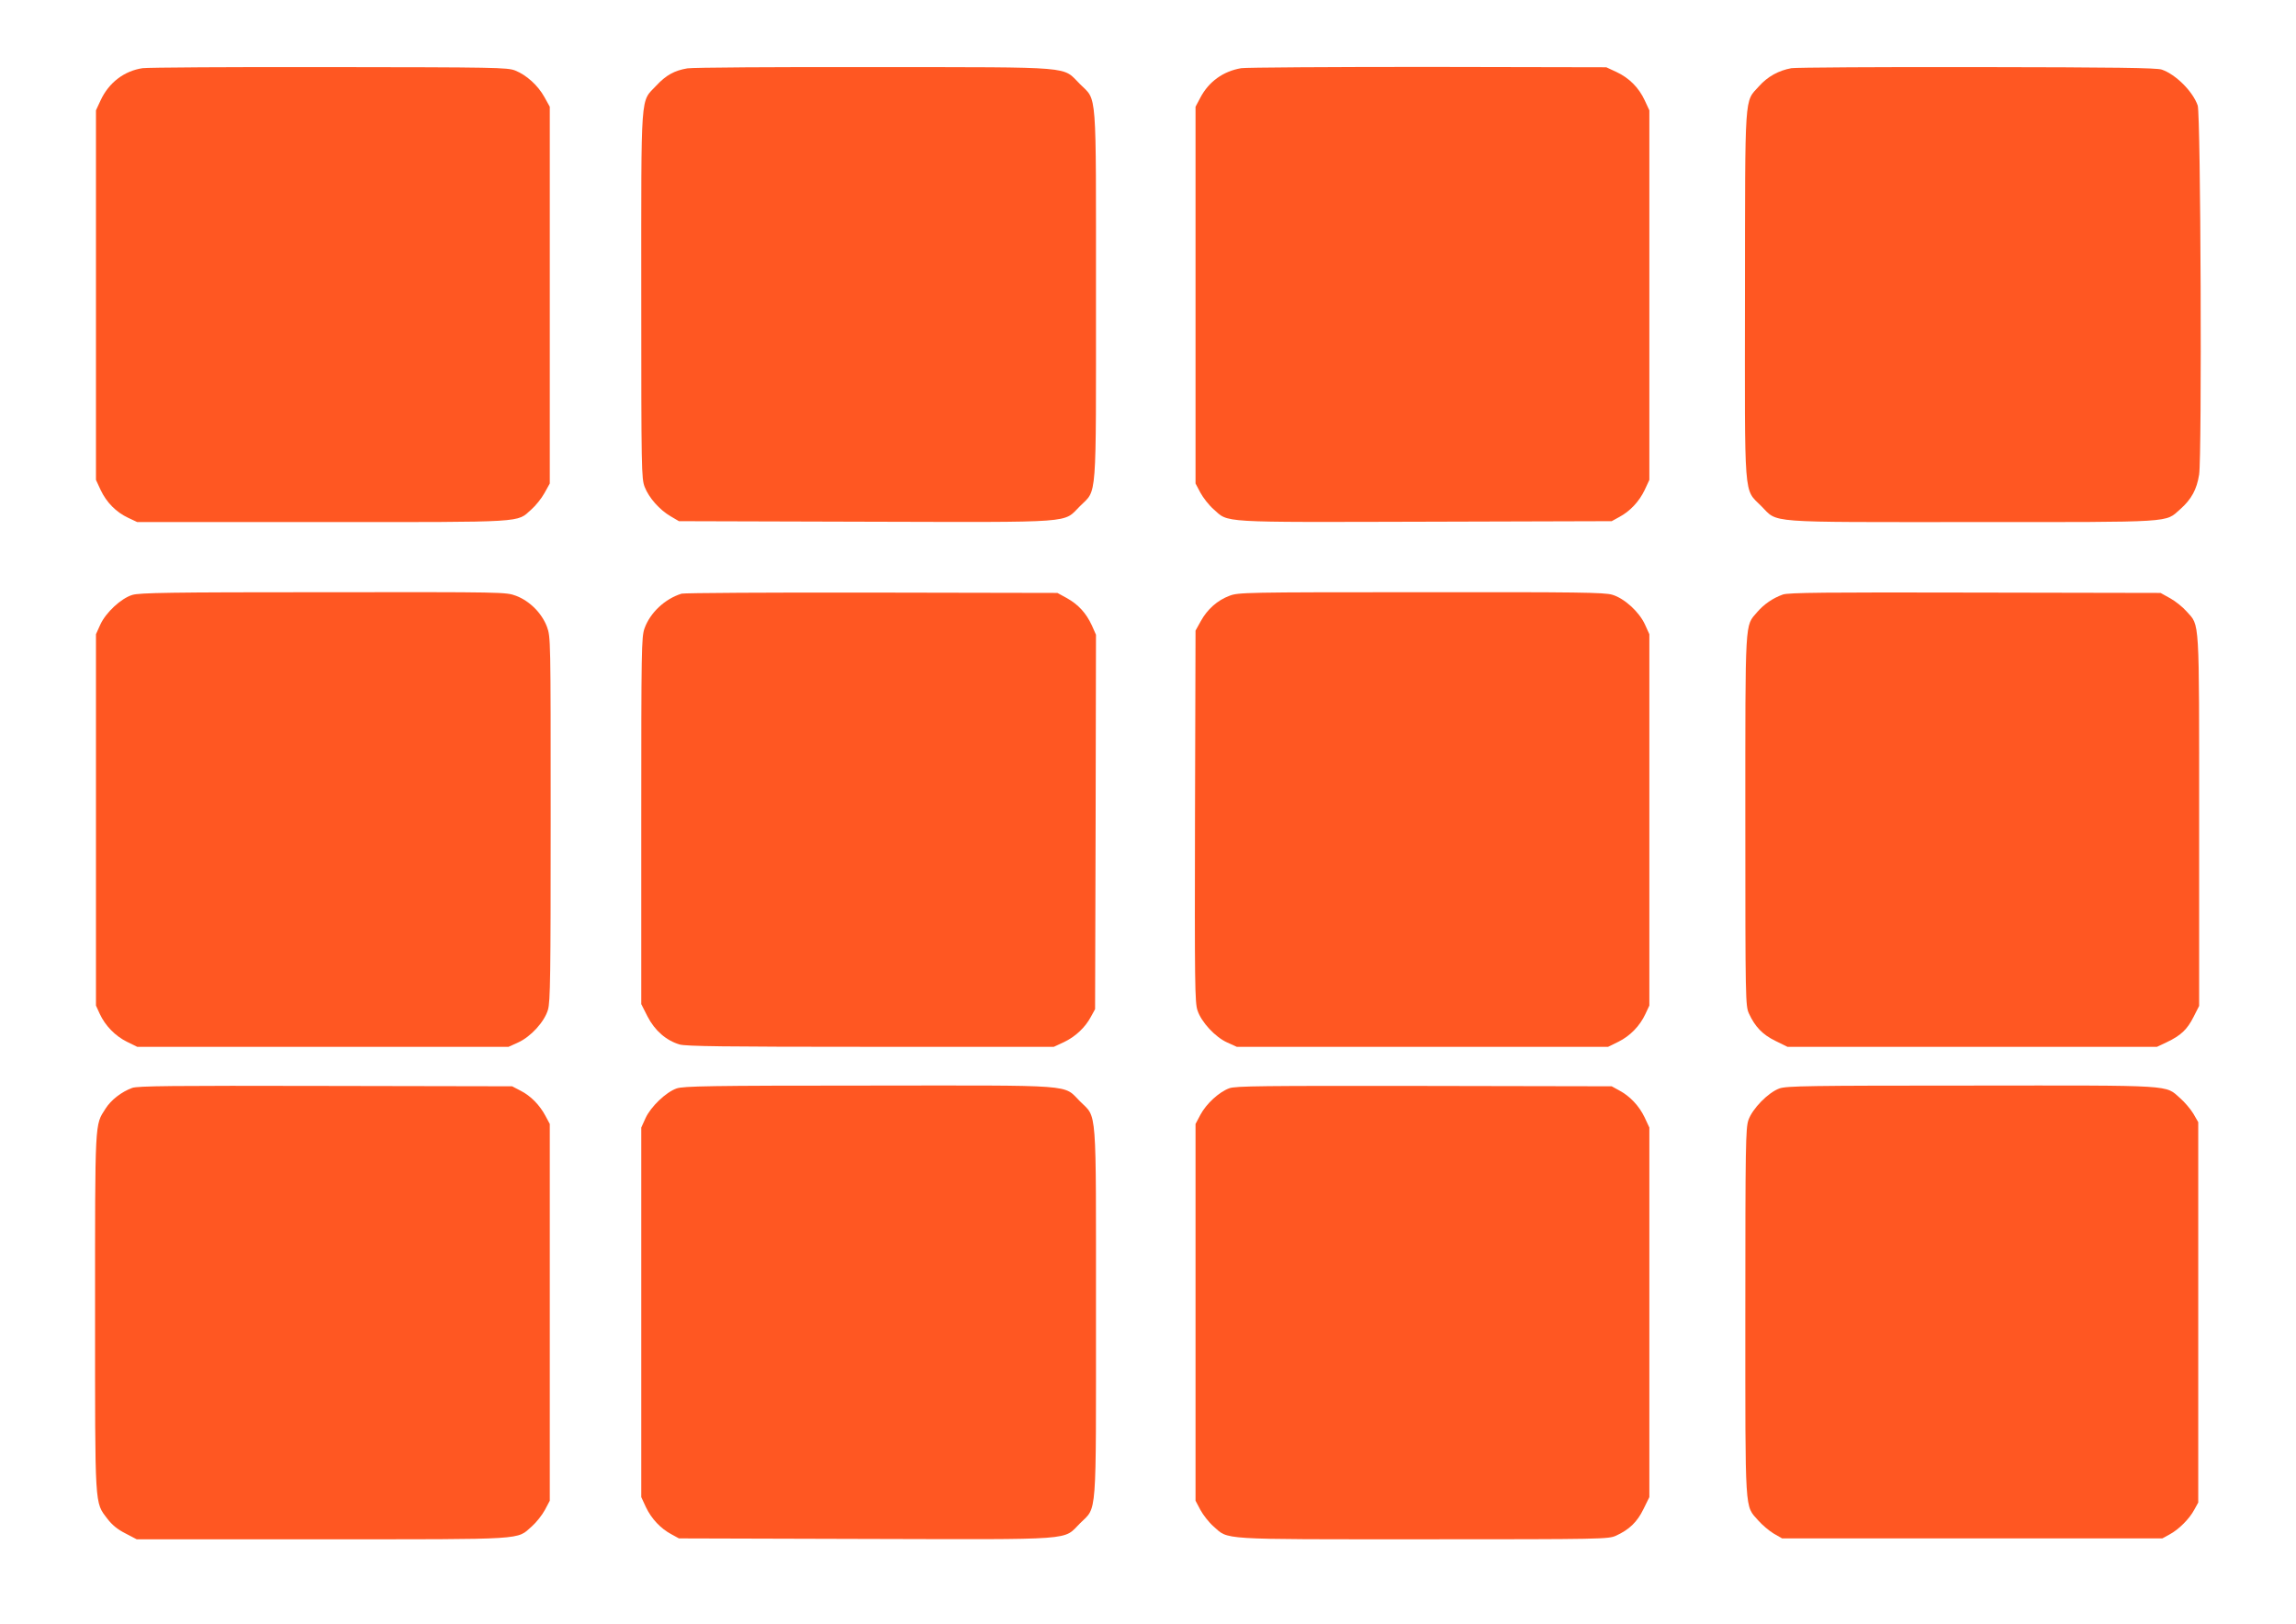 <?xml version="1.0" standalone="no"?>
<!DOCTYPE svg PUBLIC "-//W3C//DTD SVG 20010904//EN"
 "http://www.w3.org/TR/2001/REC-SVG-20010904/DTD/svg10.dtd">
<svg version="1.0" xmlns="http://www.w3.org/2000/svg"
 width="1280pt" height="905pt" viewBox="0 0 1280 905"
 preserveAspectRatio="xMidYMid meet">
<g transform="translate(0,905) scale(0.1,-0.1)"
fill="#ff5722" stroke="none">
<path d="M795 8670 c-102 -15 -188 -80 -234 -179 l-26 -56 0 -1030 0 -1030 26
-56 c33 -70 87 -124 153 -155 l51 -24 1031 0 c1149 0 1083 -4 1166 70 24 21
57 62 73 91 l30 54 0 1050 0 1050 -30 54 c-36 65 -100 123 -163 148 -44 17
-107 18 -1037 19 -545 1 -1013 -2 -1040 -6z"/>
<path d="M3832 8669 c-72 -12 -119 -38 -173 -96 -90 -96 -84 -11 -84 -1168 0
-979 1 -1022 19 -1069 23 -60 83 -128 145 -164 l46 -27 1039 -3 c1192 -3 1100
-9 1197 87 96 96 89 7 89 1176 0 1169 7 1080 -89 1176 -102 101 -10 94 -1146
95 -546 1 -1014 -2 -1043 -7z"/>
<path d="M6920 8670 c-101 -17 -181 -75 -228 -164 l-27 -51 0 -1050 0 -1050
27 -51 c15 -28 48 -70 73 -92 87 -77 17 -73 1181 -70 l1039 3 42 23 c60 32
111 86 142 151 l26 56 0 1030 0 1030 -26 56 c-33 71 -87 125 -158 158 l-56 26
-995 2 c-547 0 -1015 -3 -1040 -7z"/>
<path d="M9987 8670 c-71 -13 -132 -46 -181 -101 -82 -91 -77 -20 -78 -1161
-1 -1166 -8 -1079 91 -1179 96 -96 7 -89 1176 -89 1142 0 1073 -4 1160 72 62
55 92 110 105 193 16 106 9 2007 -8 2057 -27 78 -122 173 -200 200 -29 10
-261 13 -1027 14 -544 1 -1011 -2 -1038 -6z"/>
<path d="M738 5734 c-63 -19 -148 -98 -179 -166 l-24 -53 0 -1035 0 -1035 21
-46 c31 -67 87 -124 152 -156 l57 -28 1035 0 1035 0 53 24 c71 32 147 115 167
183 13 45 15 187 15 1064 0 1011 0 1013 -21 1071 -29 76 -96 143 -172 172 -58
21 -59 21 -1075 20 -855 0 -1024 -3 -1064 -15z"/>
<path d="M3800 5741 c-94 -29 -176 -107 -207 -194 -17 -49 -18 -115 -18 -1073
l0 -1021 35 -69 c40 -78 104 -134 179 -156 37 -10 244 -13 1066 -13 l1020 0
56 26 c65 31 119 82 151 142 l23 42 3 1044 2 1043 -23 52 c-32 69 -75 116
-139 152 l-53 29 -1035 2 c-569 1 -1046 -2 -1060 -6z"/>
<path d="M6854 5729 c-67 -25 -123 -75 -159 -140 l-30 -54 -3 -1034 c-2 -927
-1 -1040 14 -1083 21 -65 99 -149 166 -179 l53 -24 1035 0 1035 0 57 28 c65
32 120 88 151 155 l22 47 0 1035 0 1035 -24 53 c-32 71 -115 147 -183 167 -45
13 -186 15 -1067 14 -983 0 -1018 -1 -1067 -20z"/>
<path d="M9939 5736 c-56 -20 -105 -54 -143 -98 -69 -81 -66 -20 -66 -1162 0
-1005 1 -1032 20 -1075 34 -74 76 -118 148 -153 l67 -33 1030 0 1030 0 55 26
c78 37 114 71 149 141 l31 61 0 1032 c0 1150 4 1084 -70 1167 -21 24 -62 57
-91 73 l-54 30 -1035 2 c-829 2 -1042 0 -1071 -11z"/>
<path d="M737 2986 c-60 -22 -118 -67 -149 -116 -60 -94 -58 -53 -58 -1134 0
-1104 -3 -1057 69 -1152 25 -33 56 -59 100 -81 l63 -33 1032 0 c1155 0 1084
-4 1171 72 25 22 58 64 73 92 l27 51 0 1050 0 1050 -23 43 c-33 63 -84 114
-139 142 l-48 25 -1040 2 c-857 2 -1047 0 -1078 -11z"/>
<path d="M3772 2983 c-60 -21 -144 -102 -173 -165 l-24 -53 0 -1030 0 -1030
26 -56 c31 -65 82 -119 142 -151 l42 -23 1039 -3 c1192 -3 1100 -9 1197 87 96
96 89 7 89 1176 0 1169 7 1080 -89 1176 -96 96 -6 89 -1180 88 -888 0 -1032
-3 -1069 -16z"/>
<path d="M6853 2984 c-57 -21 -128 -86 -161 -148 l-27 -51 0 -1050 0 -1050 27
-51 c15 -28 48 -70 73 -92 87 -76 16 -72 1169 -72 1005 0 1032 1 1075 20 74
34 118 76 153 148 l33 67 0 1030 0 1030 -26 56 c-31 65 -82 119 -142 151 l-42
23 -1045 2 c-903 1 -1051 0 -1087 -13z"/>
<path d="M9920 2983 c-63 -23 -151 -113 -173 -177 -15 -45 -17 -142 -17 -1071
0 -1142 -4 -1073 72 -1160 22 -25 61 -58 86 -73 l47 -27 1060 0 1060 0 40 22
c51 27 111 87 138 138 l22 40 0 1060 0 1060 -27 47 c-15 25 -48 64 -73 86 -87
76 -17 72 -1164 71 -910 0 -1031 -2 -1071 -16z"/>
</g>
</svg>

